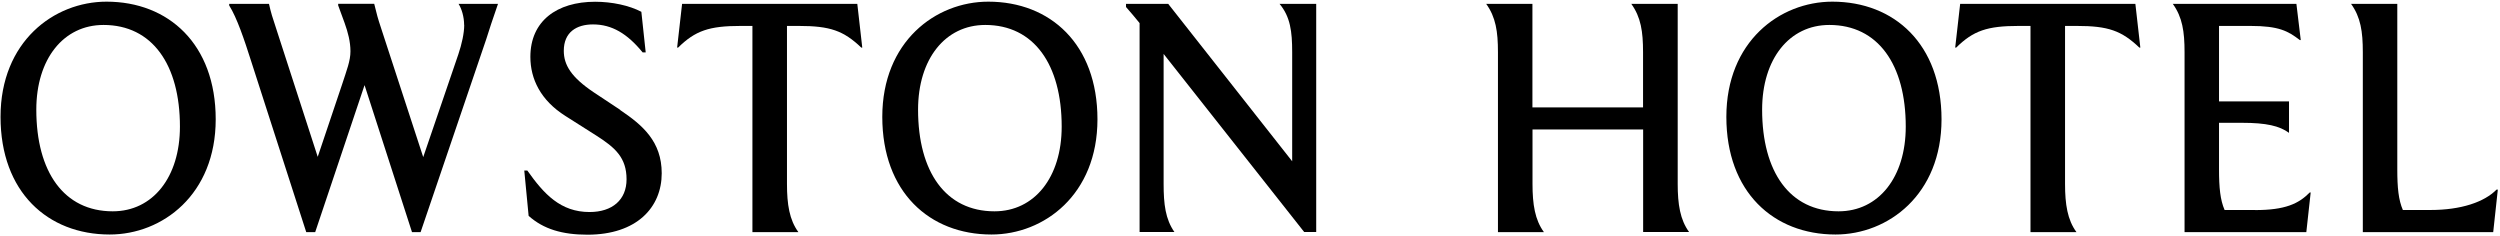 <svg width="923" height="87" viewBox="0 0 923 87" fill="none" xmlns="http://www.w3.org/2000/svg">
<g clip-path="url(#clip0_1_25)">
<path d="M921.747 69.98C917.184 74.639 908.539 77.526 897.388 77.526H887.136C885.529 73.819 885.08 69.29 885.08 62.531V1.435H868.015C871.55 6.324 872.353 11.673 872.353 19.22V85.696H920.494L922.197 70.012H921.747V69.98Z" fill="black"/>
<path d="M251.827 1.435L249.995 17.579H250.349C256.712 11.312 261.854 9.573 273.455 9.573H277.794V85.696H294.762C291.452 81.168 290.552 75.459 290.552 67.912V9.573H294.89C306.492 9.573 311.408 11.312 317.996 17.579H318.35L316.518 1.435H251.859H251.827Z" fill="black"/>
<path d="M229.01 40.58L219.208 34.083C210.885 28.505 208.153 23.977 208.153 18.76C208.153 11.902 212.813 9.015 218.951 9.015C225.893 9.015 231.581 12.395 237.269 19.351H238.394L236.787 4.356C232.352 2.026 225.989 0.648 219.723 0.648C205.615 0.648 195.813 7.735 195.813 20.991C195.813 29.129 199.573 37.036 208.796 42.844L220.172 50.063C227.114 54.492 231.324 58.2 231.324 66.206C231.324 73.753 226.086 78.281 217.666 78.281C206.964 78.281 200.826 71.653 194.688 62.958H193.563L195.17 79.692C200.633 84.581 207.575 86.648 216.895 86.648C235.116 86.648 244.307 76.542 244.307 63.975C244.307 52.228 237.237 46.191 228.946 40.613L229.01 40.58Z" fill="black"/>
<path d="M39.34 0.615C19.897 0.615 0.197 15.38 0.197 43.139C0.197 70.898 17.615 86.582 40.497 86.582C59.971 86.582 79.639 71.817 79.639 44.058C79.639 16.299 62.221 0.615 39.34 0.615ZM41.621 78.018C23.625 78.018 13.405 63.483 13.405 40.482C13.405 21.779 23.432 9.212 38.215 9.212C56.211 9.212 66.431 23.846 66.431 46.749C66.431 65.451 56.404 78.018 41.621 78.018Z" fill="black"/>
<path d="M171.389 9.212C171.389 12.23 170.489 16.299 169.236 20.007L156.253 58.003L140.763 10.59C139.381 6.423 139.156 5.471 138.16 1.403H124.855V1.993L127.233 8.49C128.487 11.968 129.387 15.446 129.387 18.957C129.387 22.468 128.005 25.913 126.301 31.163L117.303 57.905L102.167 11.181C100.464 6.062 100.11 4.913 99.307 1.435H84.62V2.026C87.48 6.554 90.212 14.691 92.686 22.468L113.061 85.696H116.371L134.593 31.425L152.107 85.696H155.289L179.52 14.462C180.644 10.984 181.801 7.243 183.858 1.435H169.3C170.425 3.174 171.357 6.193 171.357 9.212H171.389Z" fill="black"/>
<path d="M676.513 0.615C657.038 0.615 637.37 15.38 637.37 43.139C637.37 70.898 654.788 86.582 677.67 86.582C697.144 86.582 716.812 71.817 716.812 44.058C716.812 16.299 699.394 0.615 676.513 0.615ZM678.794 78.018C660.798 78.018 650.578 63.483 650.578 40.482C650.578 21.779 660.605 9.212 675.388 9.212C693.384 9.212 703.604 23.846 703.604 46.749C703.604 65.451 693.577 78.018 678.794 78.018Z" fill="black"/>
<path d="M723.689 1.435L721.857 17.579H722.211C728.574 11.312 733.716 9.573 745.317 9.573H749.656V85.696H766.624C763.314 81.168 762.414 75.459 762.414 67.912V9.573H766.752C778.354 9.573 783.271 11.312 789.859 17.579H790.212L788.38 1.435H723.753H723.689Z" fill="black"/>
<path d="M832.6 77.526H821.321C819.714 73.819 819.264 69.29 819.264 62.531V45.338H827.684C836.778 45.338 841.567 46.486 845.102 49.045V37.43H819.264V9.573H830.865C841.342 9.573 844.748 11.443 849.087 14.79H849.44L847.833 1.435H802.199C805.734 6.324 806.538 11.673 806.538 19.22V85.696H851.497L853.104 71.062H852.75C848.669 75.229 843.655 77.559 832.6 77.559V77.526Z" fill="black"/>
<path d="M477.073 19.22V59.545L431.31 1.435H415.724V2.584C417.556 4.684 419.13 6.521 420.737 8.523V85.664H433.592C430.282 80.906 429.607 75.426 429.607 67.879V19.909L481.508 85.664H485.943V1.435H472.413C476.398 6.193 477.073 11.673 477.073 19.22Z" fill="black"/>
<path d="M619.342 1.435H602.277C605.812 6.324 606.615 11.673 606.615 19.22V39.661H565.77V1.435H548.705C552.24 6.324 553.044 11.673 553.044 19.22V85.696H570.012C566.702 81.168 565.802 75.459 565.802 67.912V47.799H606.648V85.664H623.616C620.306 81.135 619.406 75.426 619.406 67.879V1.435H619.342Z" fill="black"/>
<path d="M364.884 0.615C345.409 0.615 325.741 15.38 325.741 43.139C325.741 70.898 343.159 86.582 366.041 86.582C385.516 86.582 405.183 71.817 405.183 44.058C405.183 16.299 387.765 0.615 364.884 0.615ZM367.166 78.018C349.169 78.018 338.95 63.483 338.95 40.482C338.95 21.779 348.976 9.212 363.759 9.212C381.756 9.212 391.975 23.846 391.975 46.749C391.975 65.451 381.948 78.018 367.166 78.018Z" fill="black"/>
</g>
<defs>
<clipPath id="clip0_1_25">
<rect width="922" height="86" fill="white" transform="translate(0.197 0.615)"/>
</clipPath>
</defs>
</svg>
